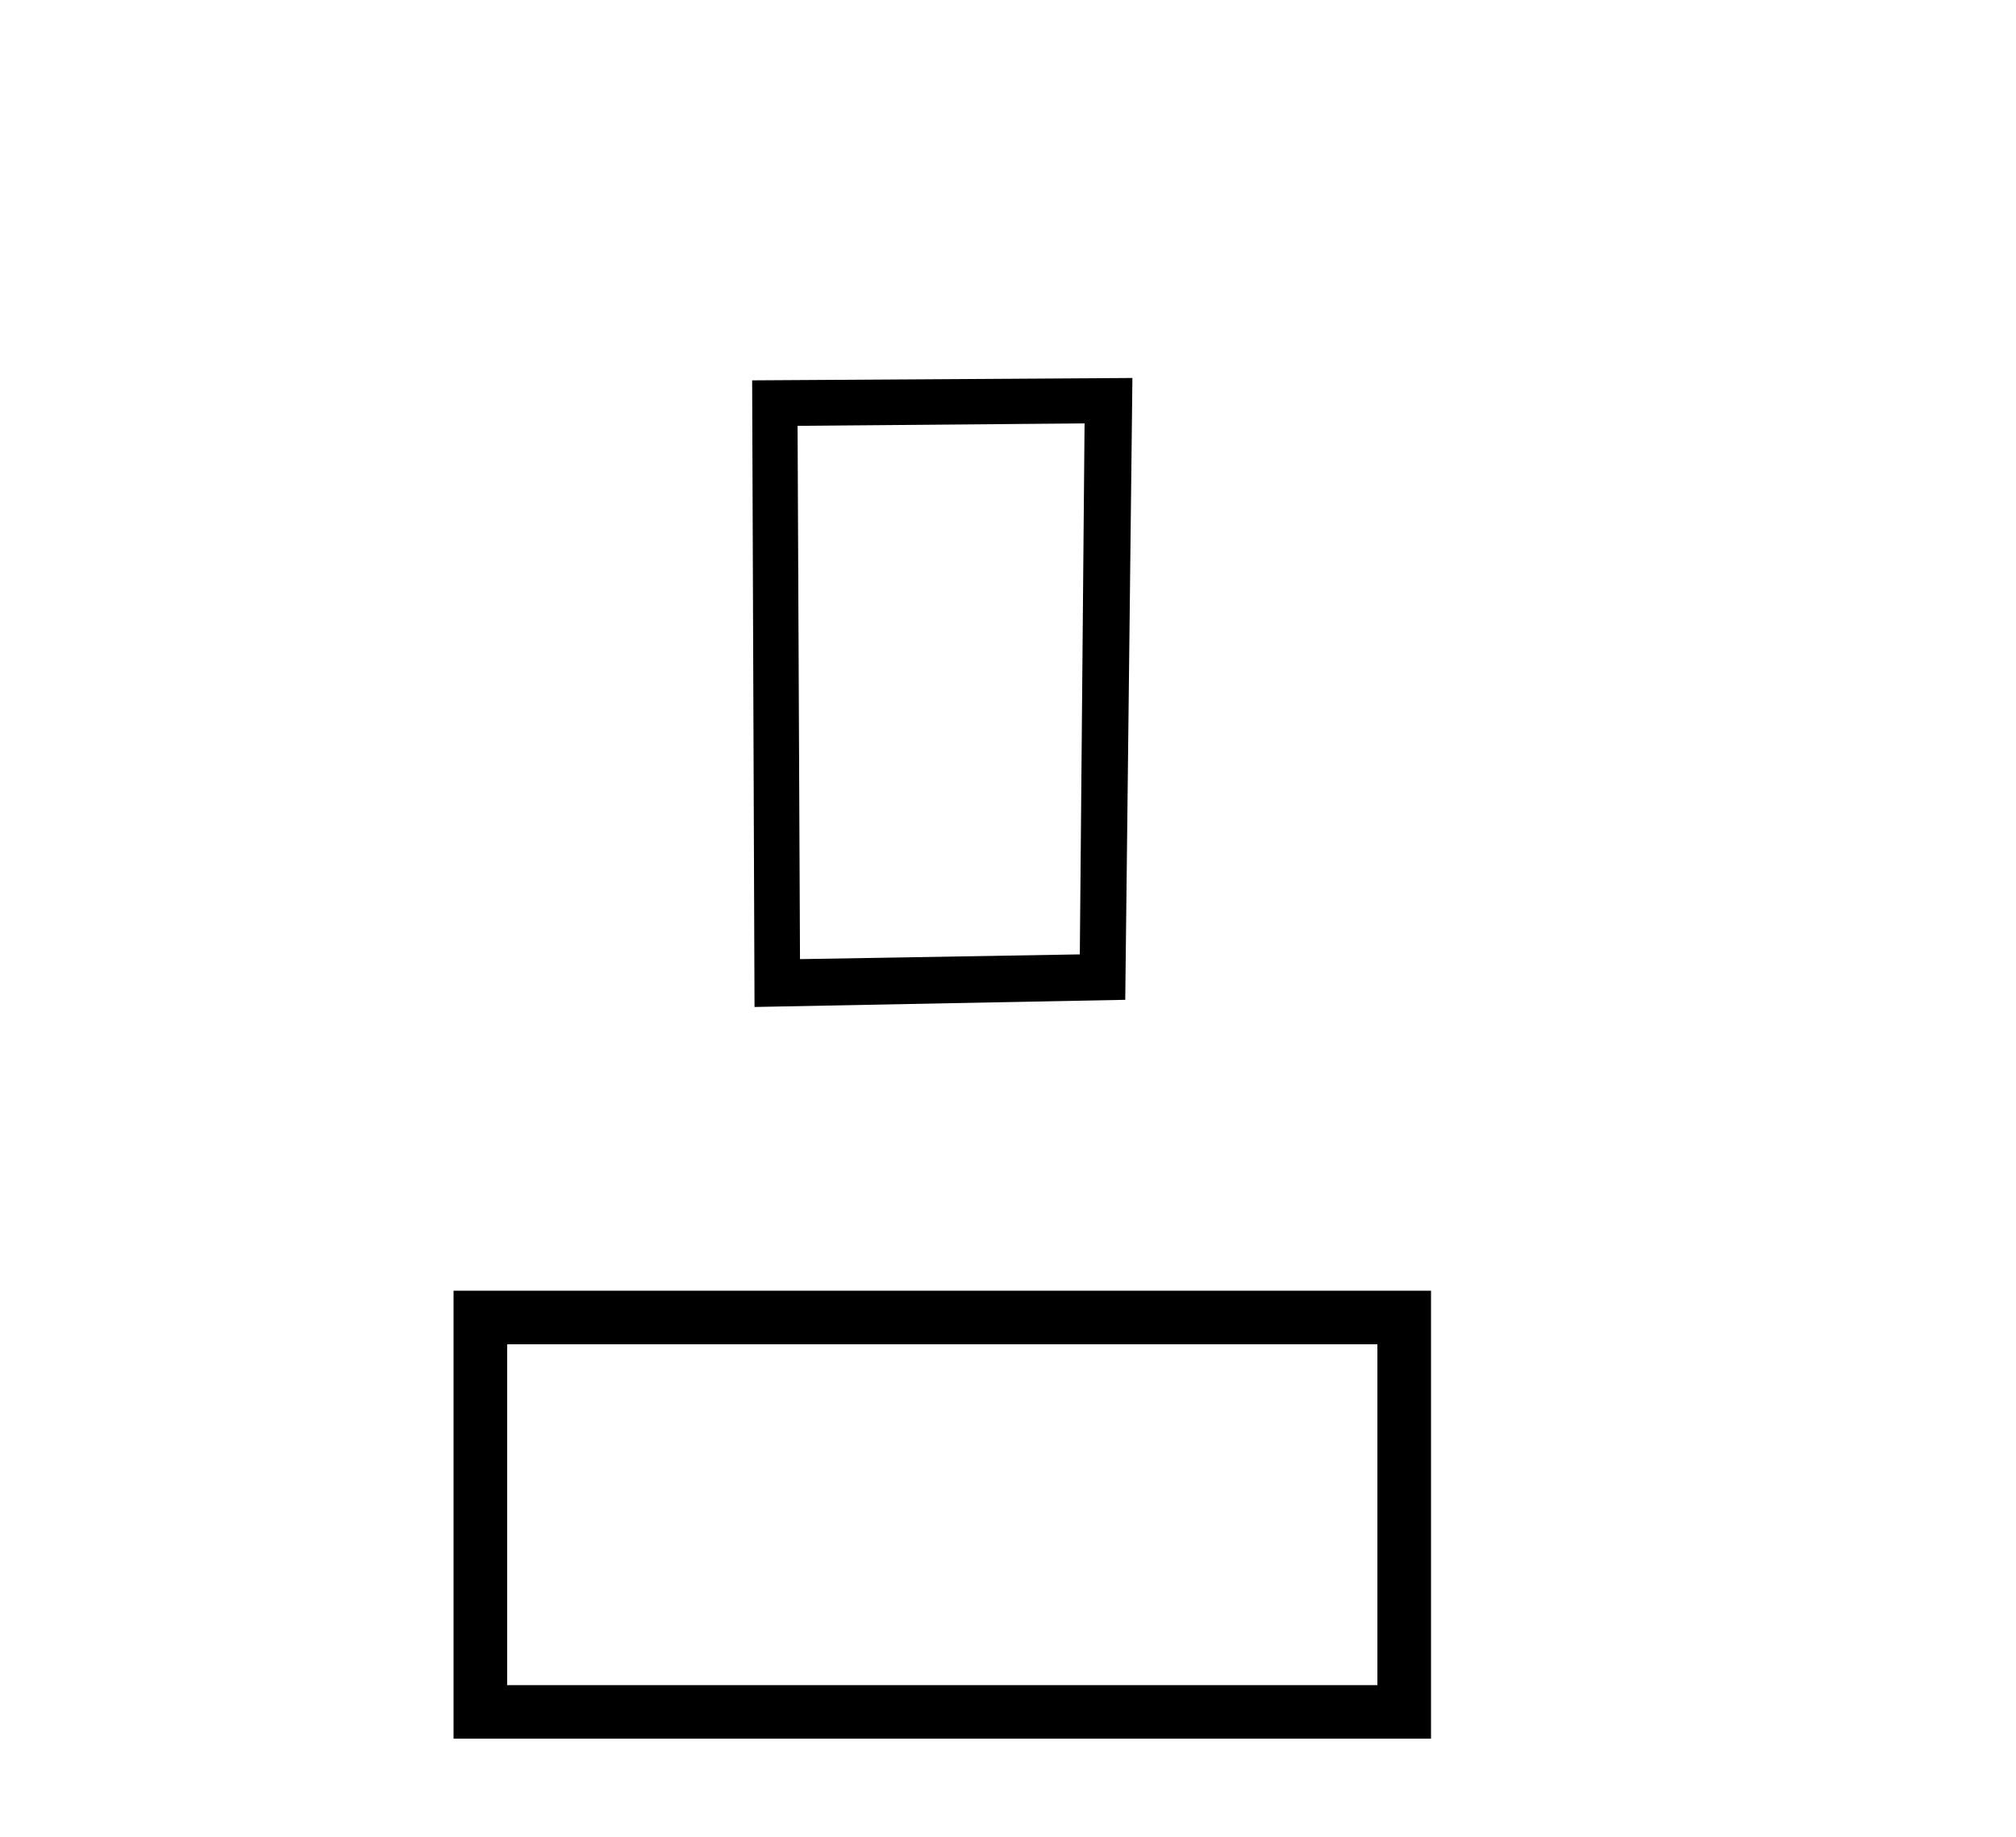 <?xml version='1.0' encoding='UTF-8' standalone='yes'?><svg xmlns='http://www.w3.org/2000/svg' xmlns:xlink='http://www.w3.org/1999/xlink' width='45.0' height='41.0' ><path d='M 24.209 9.451 L 24.103 21.303 L 17.857 21.409 L 17.803 9.505 L 24.209 9.451 ZM 25.277 8.437 L 16.789 8.49 L 16.842 22.477 L 25.117 22.317 L 25.277 8.437 Z' style='fill:#000000;stroke:none' /><path d='M 30.746 30.006 L 30.746 37.614 L 11.32 37.614 L 11.32 30.006 ZM 10.124 28.81 L 10.124 38.809 L 31.942 38.809 L 31.942 28.81 Z' style='fill:#000000;stroke:none' /></svg>